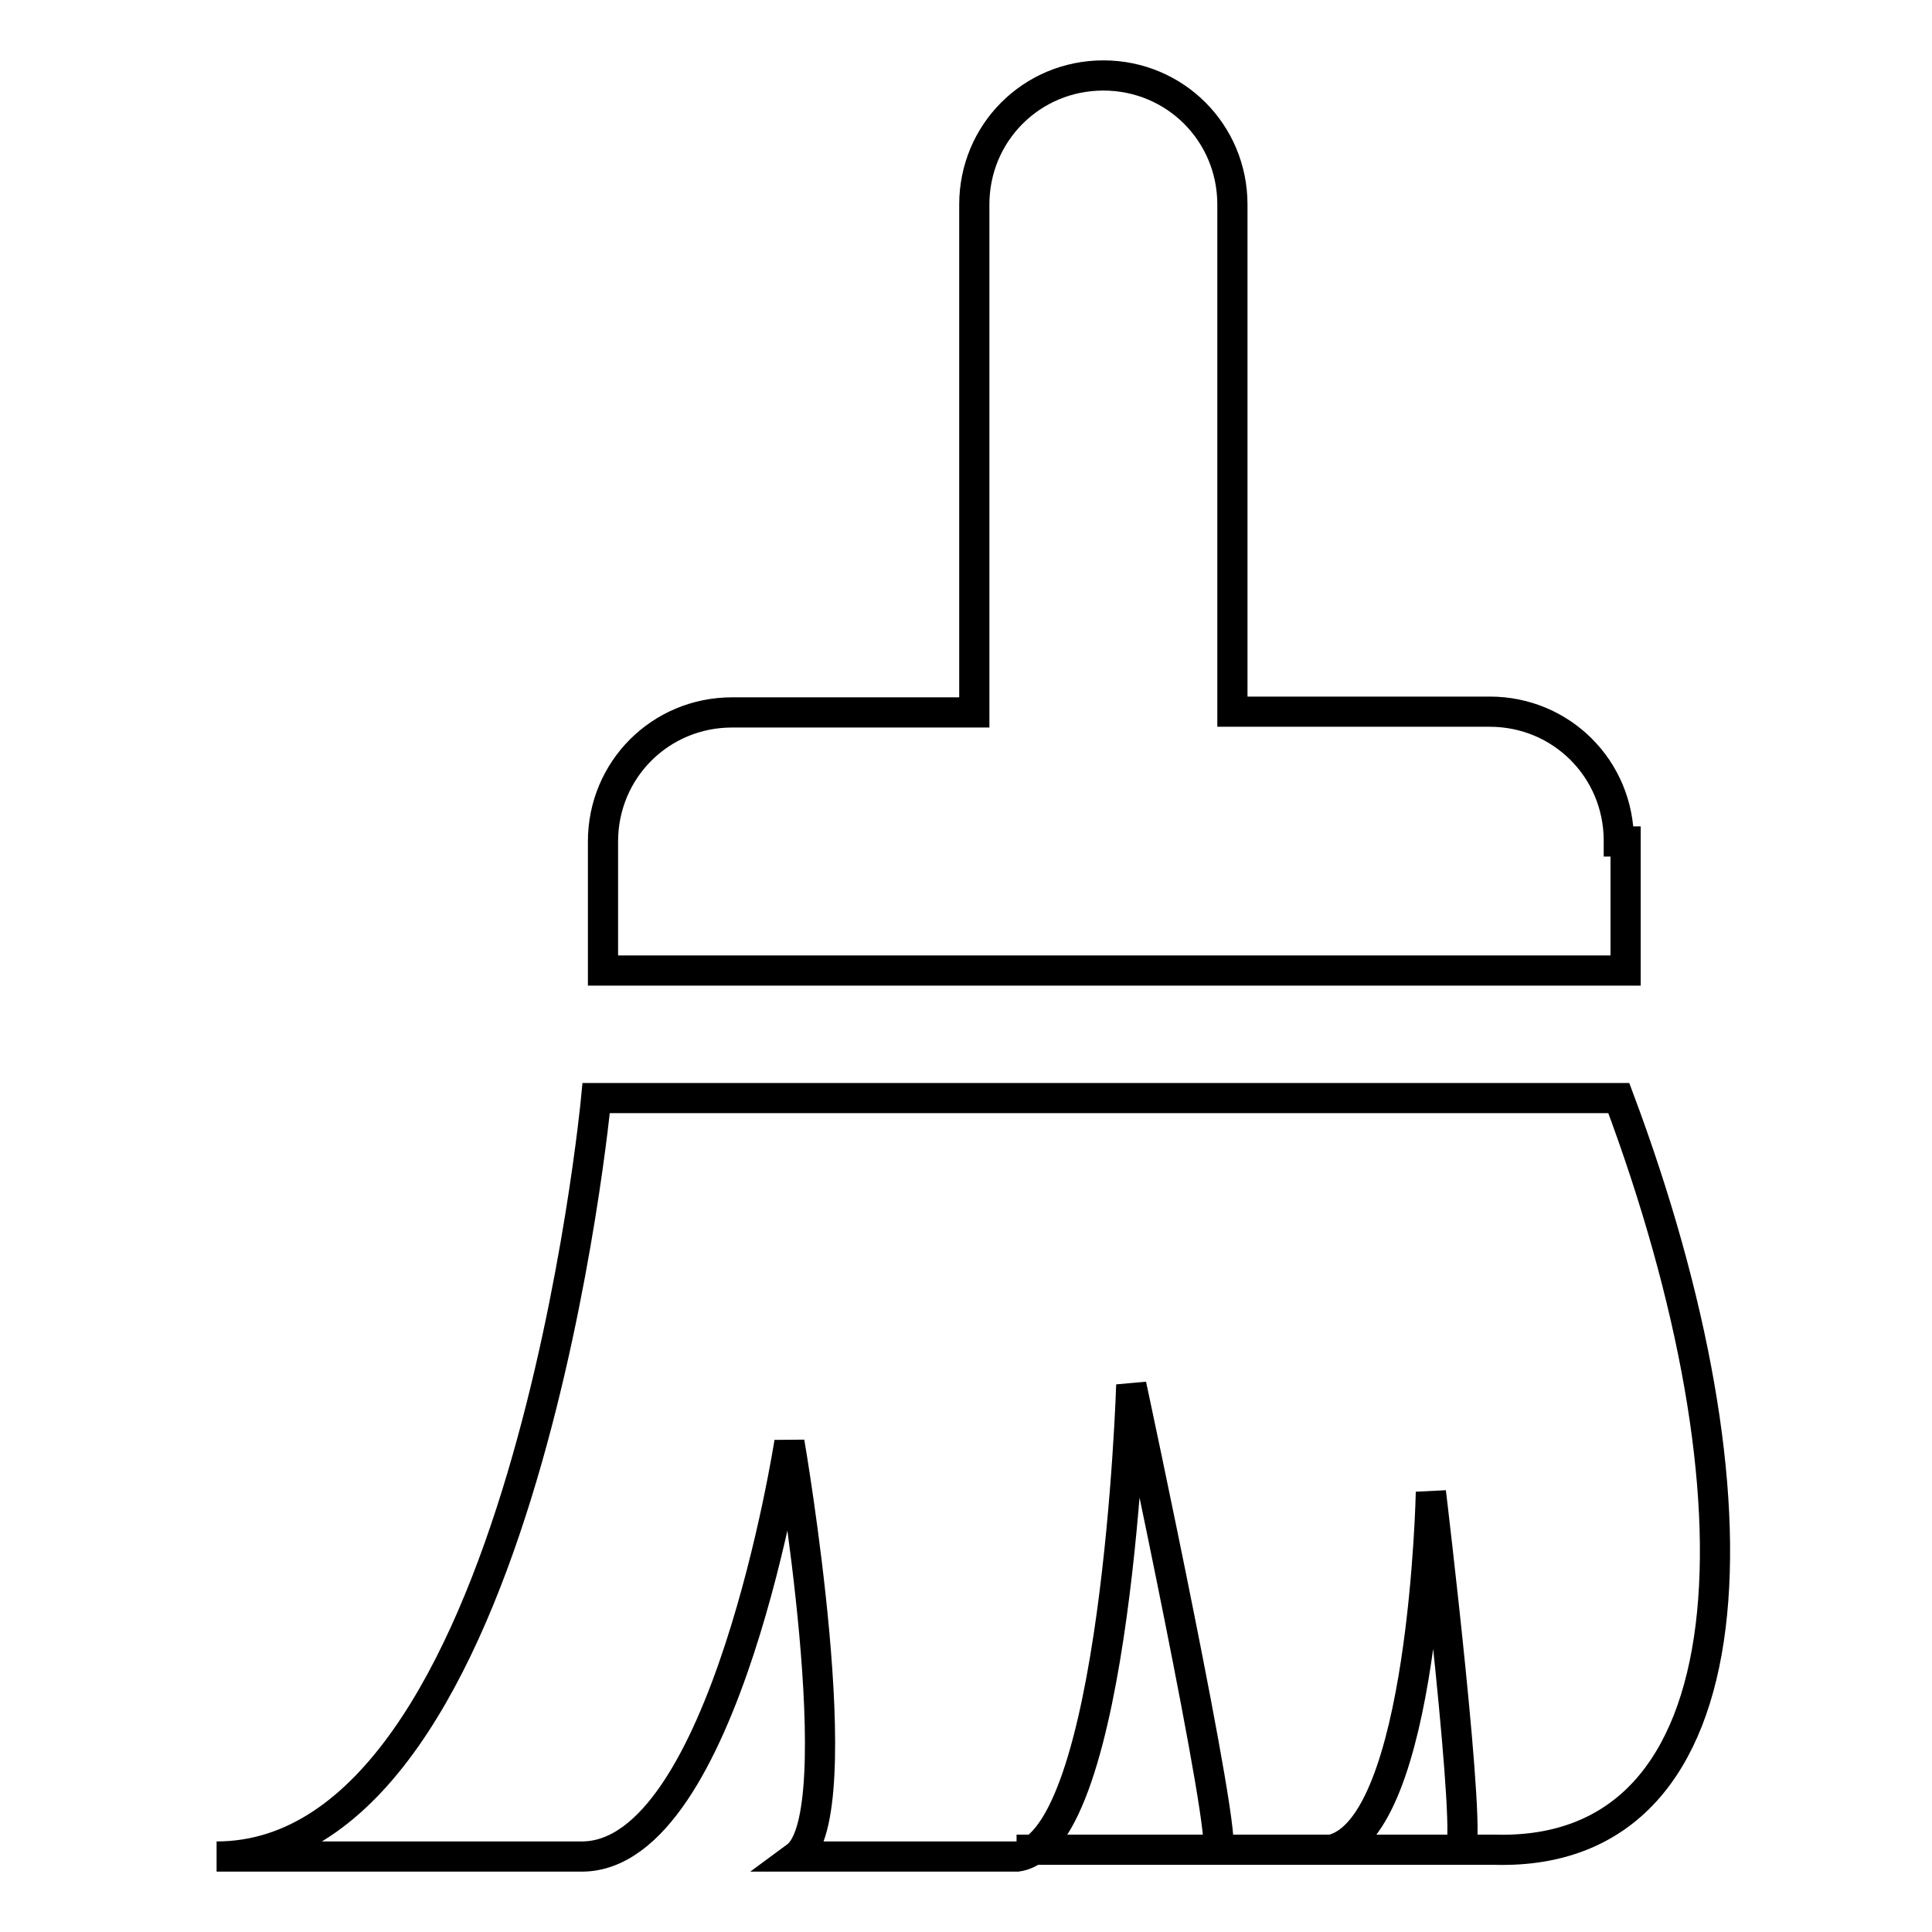 <?xml version="1.0" encoding="utf-8"?>
<!-- Svg Vector Icons : http://www.onlinewebfonts.com/icon -->
<!DOCTYPE svg PUBLIC "-//W3C//DTD SVG 1.1//EN" "http://www.w3.org/Graphics/SVG/1.1/DTD/svg11.dtd">
<svg version="1.1" xmlns="http://www.w3.org/2000/svg" xmlns:xlink="http://www.w3.org/1999/xlink" x="0px" y="0px" viewBox="0 0 256 256" enable-background="new 0 0 256 256" xml:space="preserve">
<g> <path stroke-width="4" fill-opacity="0" stroke="#000000"  d="M214.5,111.4c0-9.5-7.6-17.1-17.1-17.1h-34.1V27.1c0-9.5-7.6-17.1-17.1-17.1c-9.5,0-17.1,7.6-17.1,17.1 v67.3H97c-9.5,0-17.1,7.6-17.1,17.1v17.1h135.5v-17.1H214.5L214.5,111.4z M214.5,145.5c-2.8,0-135.5,0-135.5,0S69.5,246,28.7,246 h48.4c19,0,27.5-54.9,27.5-54.9s8.5,49.3,0.9,54.9H132c-0.9,0,0,0,2.8,0c13.2-1.9,15.1-62.5,15.1-62.5s13.2,61.6,11.4,61.6 c-6.7,0-19.9,0-26.6,0l0,0h38.9c-1.9,0,0,0,2.8,0c12.3-2.8,13.2-47.4,13.2-47.4s5.7,47.4,3.8,47.4c-4.7,0-12.3,0-17.1,0h-0.9h22.7 C232.5,246,234.4,198.6,214.5,145.5L214.5,145.5z"/></g>
</svg>